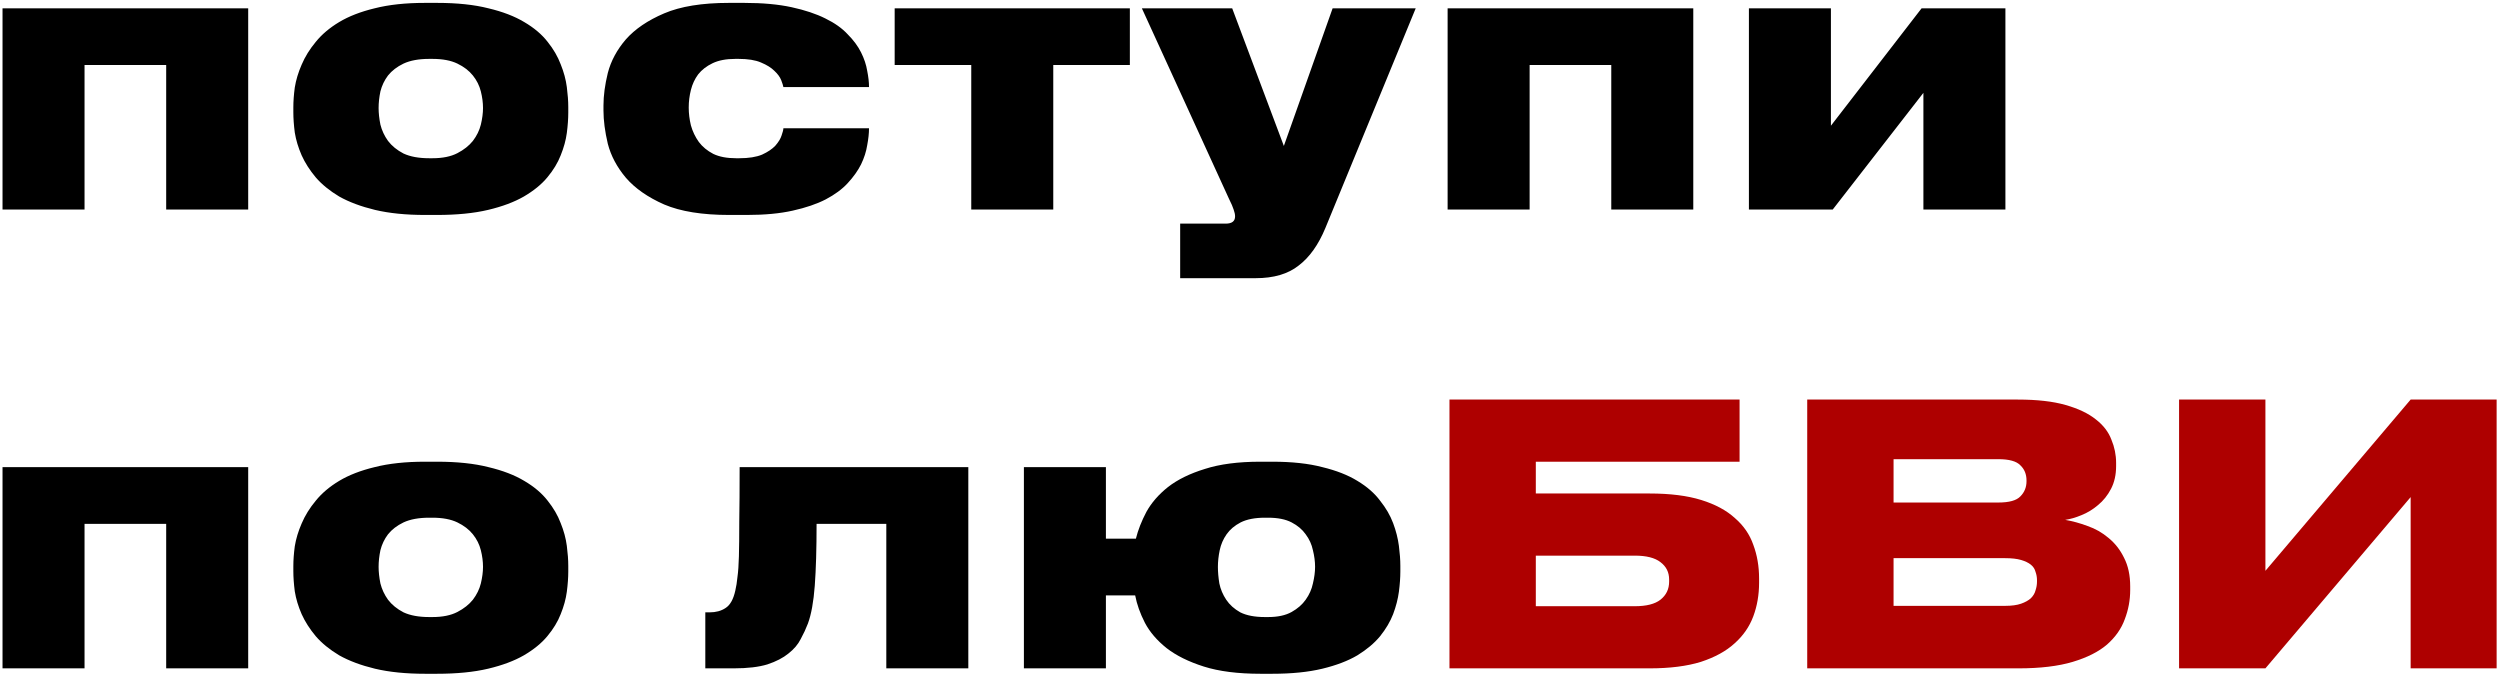 <?xml version="1.0" encoding="UTF-8"?> <svg xmlns="http://www.w3.org/2000/svg" width="692" height="187" viewBox="0 0 692 187" fill="none"><path d="M0.7 2.3H68.7V58H46V18H23.4V58H0.7V2.3ZM117.698 59.5C112.365 59.5 107.732 59.033 103.798 58.1C99.932 57.167 96.632 55.933 93.898 54.4C91.232 52.8 89.065 51.033 87.398 49.1C85.732 47.1 84.432 45.067 83.498 43C82.565 40.867 81.932 38.767 81.598 36.7C81.332 34.633 81.198 32.767 81.198 31.1V29.7C81.198 28.033 81.332 26.2 81.598 24.2C81.932 22.133 82.565 20.033 83.498 17.9C84.432 15.7 85.732 13.6 87.398 11.6C89.065 9.533 91.232 7.7 93.898 6.1C96.565 4.5 99.832 3.233 103.698 2.3C107.632 1.3 112.265 0.8 117.598 0.8H120.998C126.532 0.8 131.265 1.3 135.198 2.3C139.132 3.233 142.432 4.5 145.098 6.1C147.832 7.7 149.998 9.533 151.598 11.6C153.198 13.6 154.398 15.667 155.198 17.8C156.065 19.933 156.632 22.033 156.898 24.1C157.165 26.167 157.298 28 157.298 29.6V31.2C157.298 32.867 157.165 34.733 156.898 36.8C156.632 38.8 156.065 40.867 155.198 43C154.398 45.067 153.165 47.1 151.498 49.1C149.898 51.033 147.732 52.8 144.998 54.4C142.332 55.933 139.032 57.167 135.098 58.1C131.165 59.033 126.432 59.5 120.898 59.5H117.698ZM119.698 43.8C122.498 43.8 124.798 43.333 126.598 42.4C128.398 41.467 129.832 40.333 130.898 39C131.965 37.6 132.698 36.1 133.098 34.5C133.498 32.833 133.698 31.3 133.698 29.9C133.698 28.433 133.498 26.9 133.098 25.3C132.698 23.7 131.965 22.233 130.898 20.9C129.832 19.567 128.398 18.467 126.598 17.6C124.798 16.733 122.498 16.3 119.698 16.3H118.798C115.932 16.3 113.565 16.733 111.698 17.6C109.898 18.467 108.465 19.567 107.398 20.9C106.398 22.233 105.698 23.7 105.298 25.3C104.965 26.9 104.798 28.433 104.798 29.9C104.798 31.3 104.965 32.833 105.298 34.5C105.698 36.1 106.398 37.6 107.398 39C108.465 40.4 109.898 41.567 111.698 42.5C113.565 43.367 115.932 43.8 118.798 43.8H119.698ZM240.541 35.5C240.541 36.9 240.374 38.467 240.041 40.2C239.774 41.933 239.207 43.7 238.341 45.5C237.474 47.233 236.241 48.967 234.641 50.7C233.107 52.367 231.074 53.867 228.541 55.2C226.074 56.467 223.041 57.5 219.441 58.3C215.907 59.1 211.674 59.5 206.741 59.5H201.841C194.374 59.5 188.374 58.533 183.841 56.6C179.307 54.6 175.774 52.133 173.241 49.2C170.774 46.267 169.107 43.133 168.241 39.8C167.441 36.4 167.041 33.333 167.041 30.6V29.2C167.041 26.467 167.441 23.467 168.241 20.2C169.107 16.867 170.774 13.767 173.241 10.9C175.774 8.033 179.307 5.633 183.841 3.7C188.374 1.767 194.341 0.8 201.741 0.8H206.041C211.107 0.8 215.474 1.2 219.141 2C222.807 2.8 225.907 3.833 228.441 5.1C231.041 6.367 233.107 7.833 234.641 9.5C236.241 11.1 237.474 12.767 238.341 14.5C239.207 16.233 239.774 17.933 240.041 19.6C240.374 21.267 240.541 22.733 240.541 24V24.1H216.841C216.774 23.7 216.574 23.067 216.241 22.2C215.907 21.333 215.274 20.467 214.341 19.6C213.474 18.733 212.241 17.967 210.641 17.3C209.107 16.633 207.041 16.3 204.441 16.3H203.541C201.007 16.3 198.907 16.7 197.241 17.5C195.574 18.3 194.241 19.333 193.241 20.6C192.307 21.867 191.641 23.3 191.241 24.9C190.841 26.5 190.641 28.1 190.641 29.7V29.8C190.641 31.4 190.841 33.033 191.241 34.7C191.707 36.367 192.441 37.9 193.441 39.3C194.441 40.633 195.774 41.733 197.441 42.6C199.107 43.4 201.207 43.8 203.741 43.8H204.641C207.241 43.8 209.341 43.467 210.941 42.8C212.541 42.067 213.774 41.233 214.641 40.3C215.507 39.3 216.074 38.367 216.341 37.5C216.674 36.567 216.841 35.9 216.841 35.5H240.541ZM268.844 18H247.644V2.3H312.744V18H291.544V58H268.844V18ZM326.67 61.9H339.27C341.004 61.9 341.87 61.233 341.87 59.9C341.87 59.367 341.737 58.733 341.47 58C341.27 57.333 340.837 56.333 340.17 55L316.07 2.3H341.07L355.37 40.4L368.87 2.3H391.87L366.87 63.1C364.937 67.767 362.47 71.233 359.47 73.5C356.537 75.833 352.57 77 347.57 77H326.67V61.9ZM400.7 2.3H468.7V58H446V18H423.4V58H400.7V2.3ZM507.298 58H484.098V2.3H506.798V34.8L531.898 2.3H555.098V58H532.398V25.7L507.298 58ZM0.7 129.3H68.7V185H46V145H23.4V185H0.7V129.3ZM117.698 186.5C112.365 186.5 107.732 186.033 103.798 185.1C99.932 184.167 96.632 182.933 93.898 181.4C91.232 179.8 89.065 178.033 87.398 176.1C85.732 174.1 84.432 172.067 83.498 170C82.565 167.867 81.932 165.767 81.598 163.7C81.332 161.633 81.198 159.767 81.198 158.1V156.7C81.198 155.033 81.332 153.2 81.598 151.2C81.932 149.133 82.565 147.033 83.498 144.9C84.432 142.7 85.732 140.6 87.398 138.6C89.065 136.533 91.232 134.7 93.898 133.1C96.565 131.5 99.832 130.233 103.698 129.3C107.632 128.3 112.265 127.8 117.598 127.8H120.998C126.532 127.8 131.265 128.3 135.198 129.3C139.132 130.233 142.432 131.5 145.098 133.1C147.832 134.7 149.998 136.533 151.598 138.6C153.198 140.6 154.398 142.667 155.198 144.8C156.065 146.933 156.632 149.033 156.898 151.1C157.165 153.167 157.298 155 157.298 156.6V158.2C157.298 159.867 157.165 161.733 156.898 163.8C156.632 165.8 156.065 167.867 155.198 170C154.398 172.067 153.165 174.1 151.498 176.1C149.898 178.033 147.732 179.8 144.998 181.4C142.332 182.933 139.032 184.167 135.098 185.1C131.165 186.033 126.432 186.5 120.898 186.5H117.698ZM119.698 170.8C122.498 170.8 124.798 170.333 126.598 169.4C128.398 168.467 129.832 167.333 130.898 166C131.965 164.6 132.698 163.1 133.098 161.5C133.498 159.833 133.698 158.3 133.698 156.9C133.698 155.433 133.498 153.9 133.098 152.3C132.698 150.7 131.965 149.233 130.898 147.9C129.832 146.567 128.398 145.467 126.598 144.6C124.798 143.733 122.498 143.3 119.698 143.3H118.798C115.932 143.3 113.565 143.733 111.698 144.6C109.898 145.467 108.465 146.567 107.398 147.9C106.398 149.233 105.698 150.7 105.298 152.3C104.965 153.9 104.798 155.433 104.798 156.9C104.798 158.3 104.965 159.833 105.298 161.5C105.698 163.1 106.398 164.6 107.398 166C108.465 167.4 109.898 168.567 111.698 169.5C113.565 170.367 115.932 170.8 118.798 170.8H119.698ZM245.33 145H226.03C226.03 151.933 225.864 157.633 225.53 162.1C225.197 166.567 224.564 170.067 223.63 172.6C223.097 174 222.43 175.433 221.63 176.9C220.897 178.367 219.764 179.7 218.23 180.9C216.764 182.1 214.83 183.1 212.43 183.9C210.03 184.633 206.93 185 203.13 185H195.23V169.5H196.43C198.164 169.5 199.63 169.1 200.83 168.3C202.097 167.5 202.997 165.9 203.53 163.5C203.797 162.367 203.997 161.1 204.13 159.7C204.33 158.3 204.464 156.4 204.53 154C204.597 151.533 204.63 148.333 204.63 144.4C204.697 140.467 204.73 135.433 204.73 129.3H268.03V185H245.33V145ZM387.615 158.2C387.615 159.867 387.482 161.733 387.215 163.8C386.948 165.8 386.415 167.867 385.615 170C384.815 172.067 383.615 174.1 382.015 176.1C380.415 178.033 378.315 179.8 375.715 181.4C373.115 182.933 369.882 184.167 366.015 185.1C362.148 186.033 357.515 186.5 352.115 186.5H348.915C342.648 186.5 337.415 185.833 333.215 184.5C329.015 183.167 325.582 181.467 322.915 179.4C320.248 177.267 318.248 174.933 316.915 172.4C315.582 169.8 314.682 167.267 314.215 164.8H306.115V185H283.415V129.3H306.115V149.1H314.415C315.015 146.7 315.982 144.233 317.315 141.7C318.715 139.167 320.715 136.867 323.315 134.8C325.982 132.733 329.382 131.067 333.515 129.8C337.648 128.467 342.748 127.8 348.815 127.8H352.215C357.615 127.8 362.215 128.3 366.015 129.3C369.882 130.233 373.115 131.5 375.715 133.1C378.382 134.7 380.482 136.533 382.015 138.6C383.615 140.6 384.815 142.667 385.615 144.8C386.415 146.933 386.948 149.033 387.215 151.1C387.482 153.167 387.615 155 387.615 156.6V158.2ZM351.015 170.8C353.682 170.8 355.848 170.333 357.515 169.4C359.182 168.467 360.482 167.333 361.415 166C362.415 164.6 363.082 163.1 363.415 161.5C363.815 159.833 364.015 158.3 364.015 156.9C364.015 155.433 363.815 153.9 363.415 152.3C363.082 150.7 362.415 149.233 361.415 147.9C360.482 146.567 359.182 145.467 357.515 144.6C355.848 143.733 353.682 143.3 351.015 143.3H350.115C347.382 143.3 345.148 143.733 343.415 144.6C341.748 145.467 340.448 146.567 339.515 147.9C338.582 149.233 337.948 150.7 337.615 152.3C337.282 153.9 337.115 155.433 337.115 156.9C337.115 158.3 337.248 159.833 337.515 161.5C337.848 163.1 338.482 164.6 339.415 166C340.348 167.4 341.648 168.567 343.315 169.5C345.048 170.367 347.315 170.8 350.115 170.8H351.015Z" fill="black"></path><path d="M401.214 110.6H481.514V127.8H425.114V136.6H456.614C462.281 136.6 467.047 137.2 470.914 138.4C474.781 139.6 477.881 141.267 480.214 143.4C482.614 145.467 484.314 147.933 485.314 150.8C486.381 153.667 486.914 156.767 486.914 160.1V161.3C486.914 164.633 486.381 167.733 485.314 170.6C484.247 173.467 482.514 175.967 480.114 178.1C477.781 180.233 474.681 181.933 470.814 183.2C466.947 184.4 462.214 185 456.614 185H401.214V110.6ZM452.514 167.8C455.714 167.8 458.081 167.2 459.614 166C461.214 164.733 462.014 163.067 462.014 161V160.4C462.014 158.4 461.214 156.8 459.614 155.6C458.081 154.4 455.714 153.8 452.514 153.8H425.114V167.8H452.514ZM500.238 110.6H558.538C563.871 110.6 568.271 111.1 571.738 112.1C575.271 113.1 578.071 114.433 580.138 116.1C582.204 117.7 583.638 119.567 584.438 121.7C585.304 123.767 585.738 125.9 585.738 128.1V129C585.738 131.4 585.271 133.5 584.338 135.3C583.404 137.1 582.204 138.6 580.738 139.8C579.338 141 577.804 141.933 576.138 142.6C574.538 143.267 573.038 143.7 571.638 143.9C573.638 144.233 575.704 144.8 577.838 145.6C579.971 146.333 581.904 147.433 583.638 148.9C585.438 150.367 586.871 152.2 587.938 154.4C589.071 156.6 589.638 159.233 589.638 162.3V163.3C589.638 166.1 589.138 168.8 588.138 171.4C587.204 174 585.571 176.333 583.238 178.4C580.904 180.4 577.738 182 573.738 183.2C569.738 184.4 564.738 185 558.738 185H500.238V110.6ZM524.138 127.1V139.1H553.138C556.138 139.1 558.171 138.533 559.238 137.4C560.371 136.267 560.938 134.867 560.938 133.2V133C560.938 131.267 560.371 129.867 559.238 128.8C558.171 127.667 556.138 127.1 553.138 127.1H524.138ZM524.138 154.5V167.7H555.038C556.838 167.7 558.304 167.5 559.438 167.1C560.571 166.7 561.471 166.2 562.138 165.6C562.804 164.933 563.238 164.2 563.438 163.4C563.704 162.6 563.838 161.8 563.838 161V160.6C563.838 159.8 563.704 159.033 563.438 158.3C563.238 157.5 562.804 156.833 562.138 156.3C561.471 155.767 560.571 155.333 559.438 155C558.304 154.667 556.838 154.5 555.038 154.5H524.138ZM667.267 137.6L627.067 185H603.167V110.6H627.067V158L667.267 110.6H691.067V185H667.267V137.6Z" fill="#AE0000"></path></svg> 